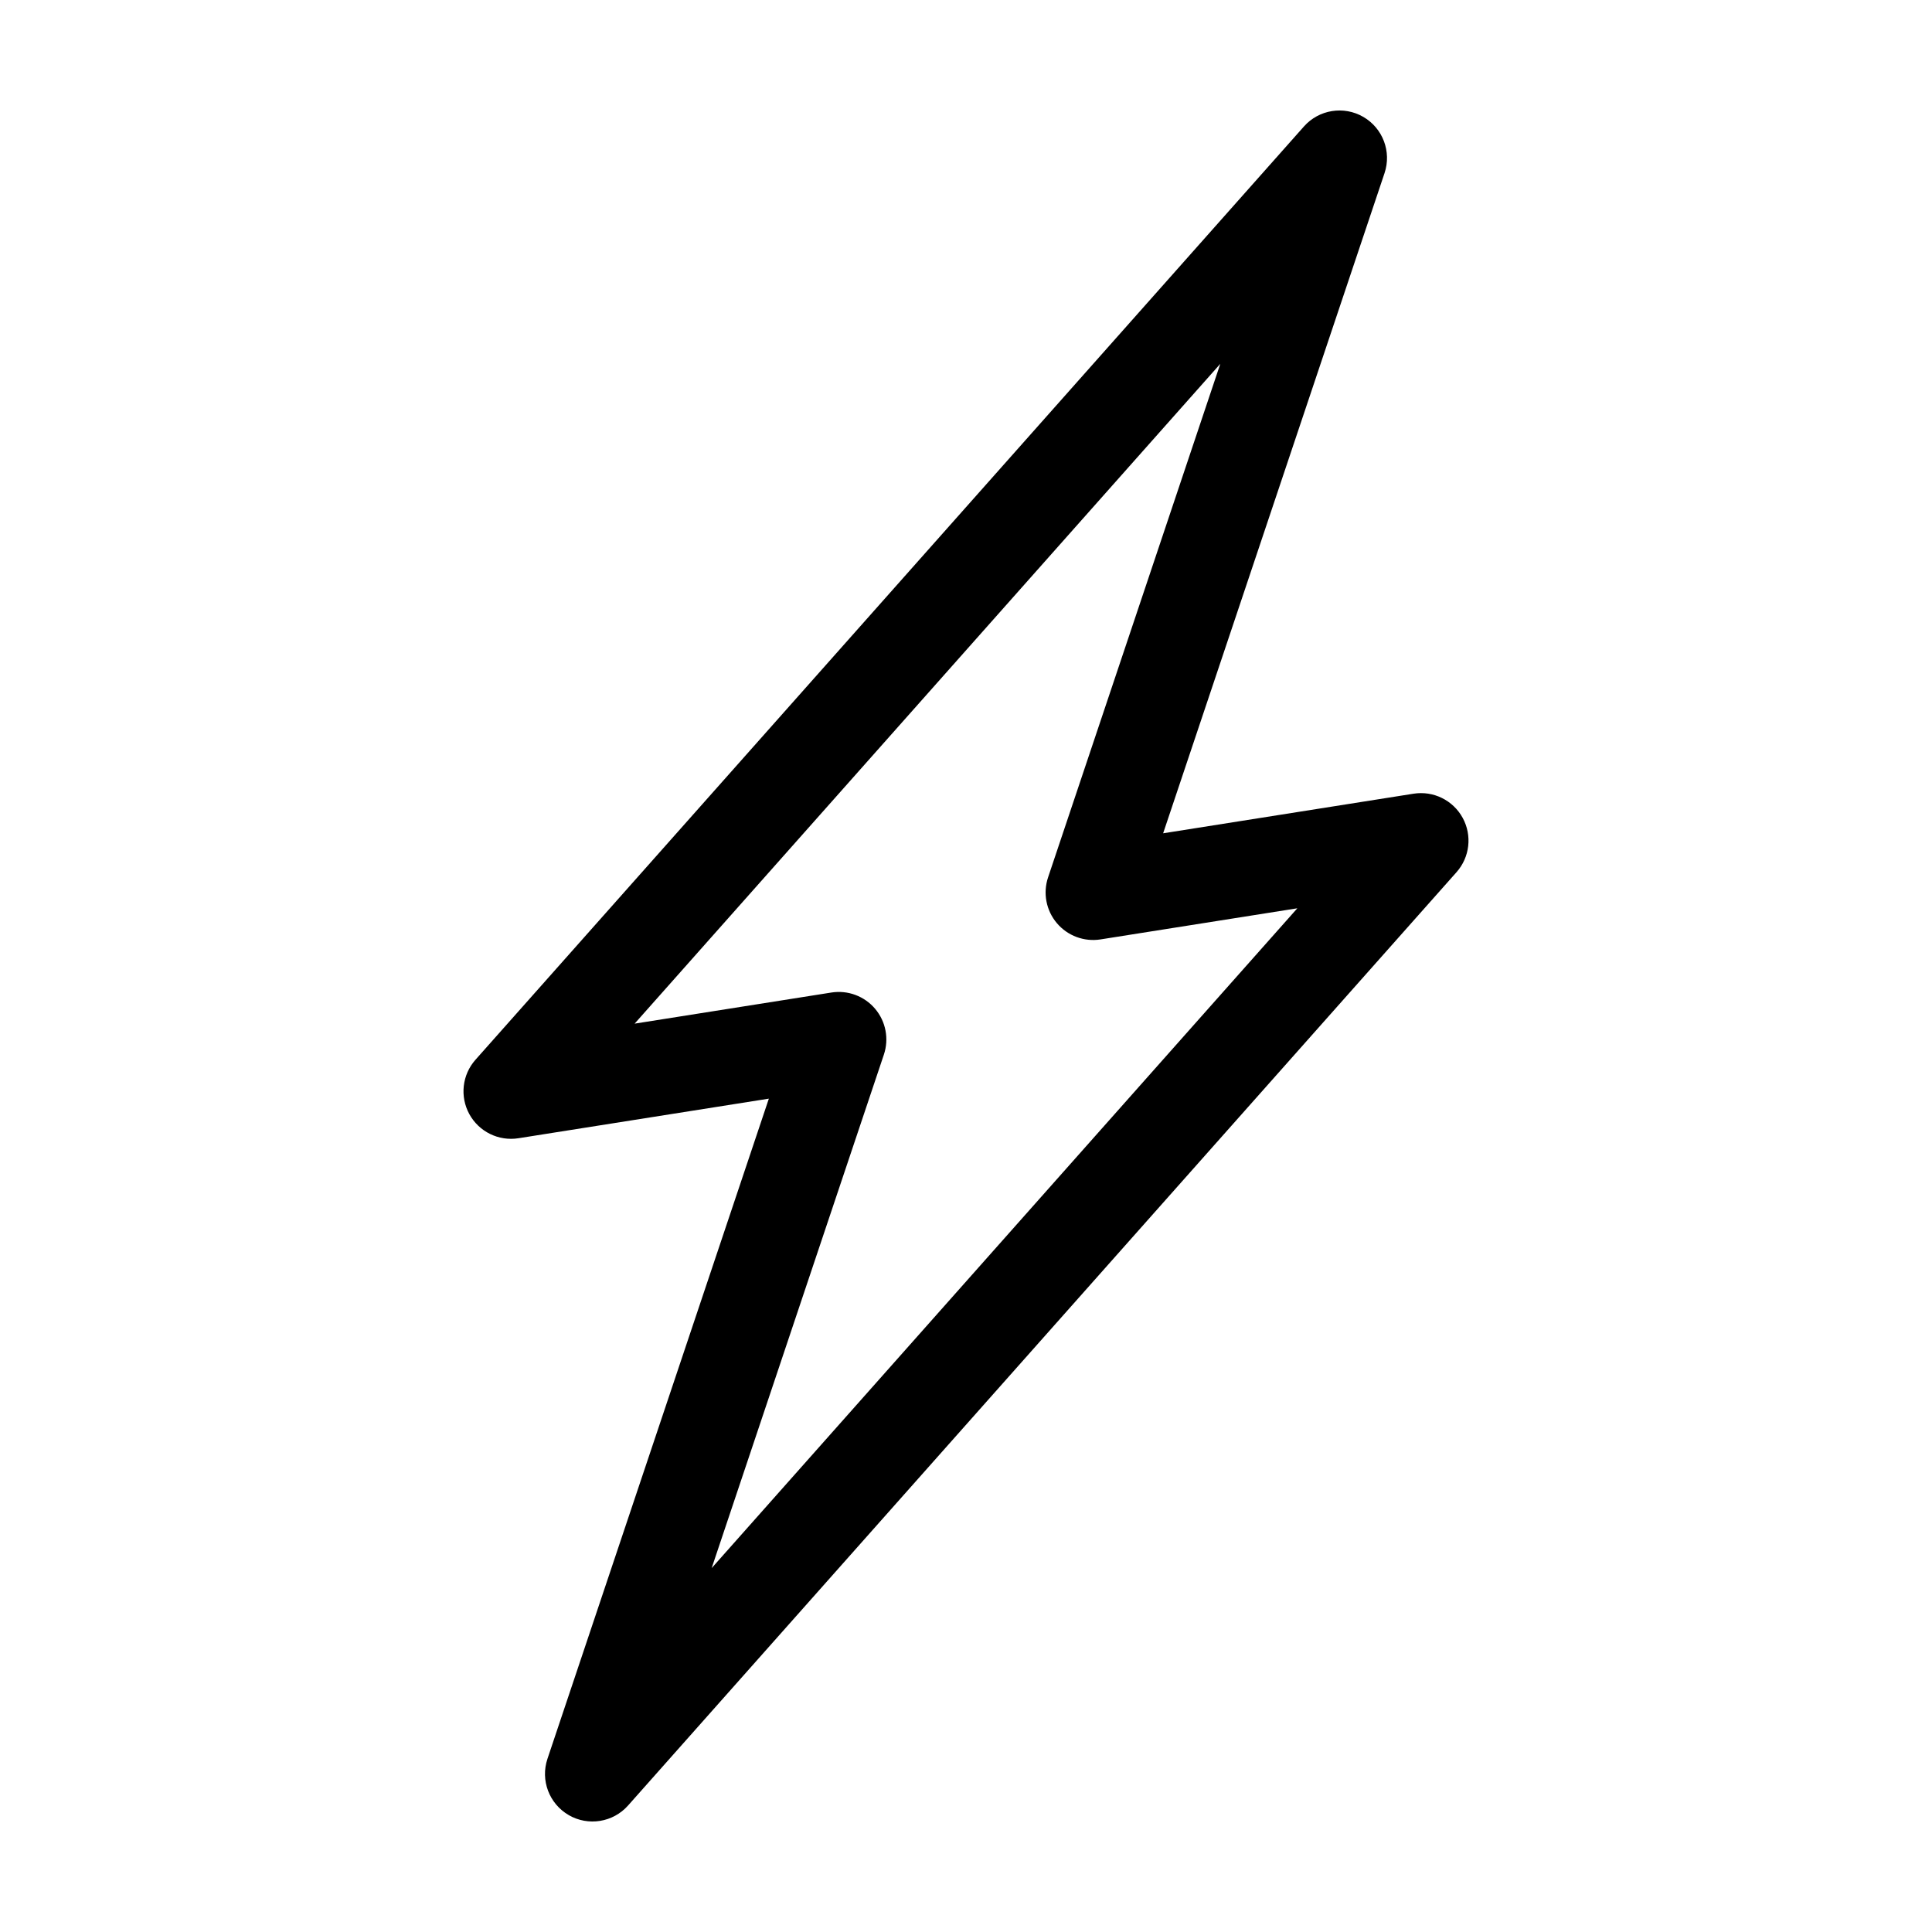<?xml version="1.0" encoding="UTF-8"?>
<!-- Uploaded to: SVG Repo, www.svgrepo.com, Generator: SVG Repo Mixer Tools -->
<svg fill="#000000" width="800px" height="800px" version="1.1" viewBox="144 144 512 512" xmlns="http://www.w3.org/2000/svg">
 <path d="m294.71 625.02c5.18 2.996 11.754 1.938 15.73-2.539l219.55-247.34c3.531-3.977 4.184-9.742 1.629-14.41-2.555-4.664-7.762-7.223-13.016-6.391l-66.359 10.492 58.672-174.95v-0.004c1.902-5.672-0.449-11.902-5.629-14.902-5.184-3-11.758-1.938-15.73 2.539l-219.55 247.33c-3.531 3.977-4.184 9.746-1.629 14.41 2.555 4.664 7.762 7.223 13.016 6.391l66.359-10.492-58.672 174.95v0.004c-1.902 5.676 0.449 11.906 5.633 14.906zm83.527-201.54v-0.004c1.398-4.172 0.52-8.777-2.324-12.137-2.844-3.363-7.238-4.996-11.586-4.309l-52.145 8.246 155.21-174.86-45.641 136.09c-1.398 4.176-0.516 8.777 2.328 12.137 2.844 3.363 7.234 4.996 11.582 4.309l52.145-8.246-155.21 174.86z"/>
</svg>